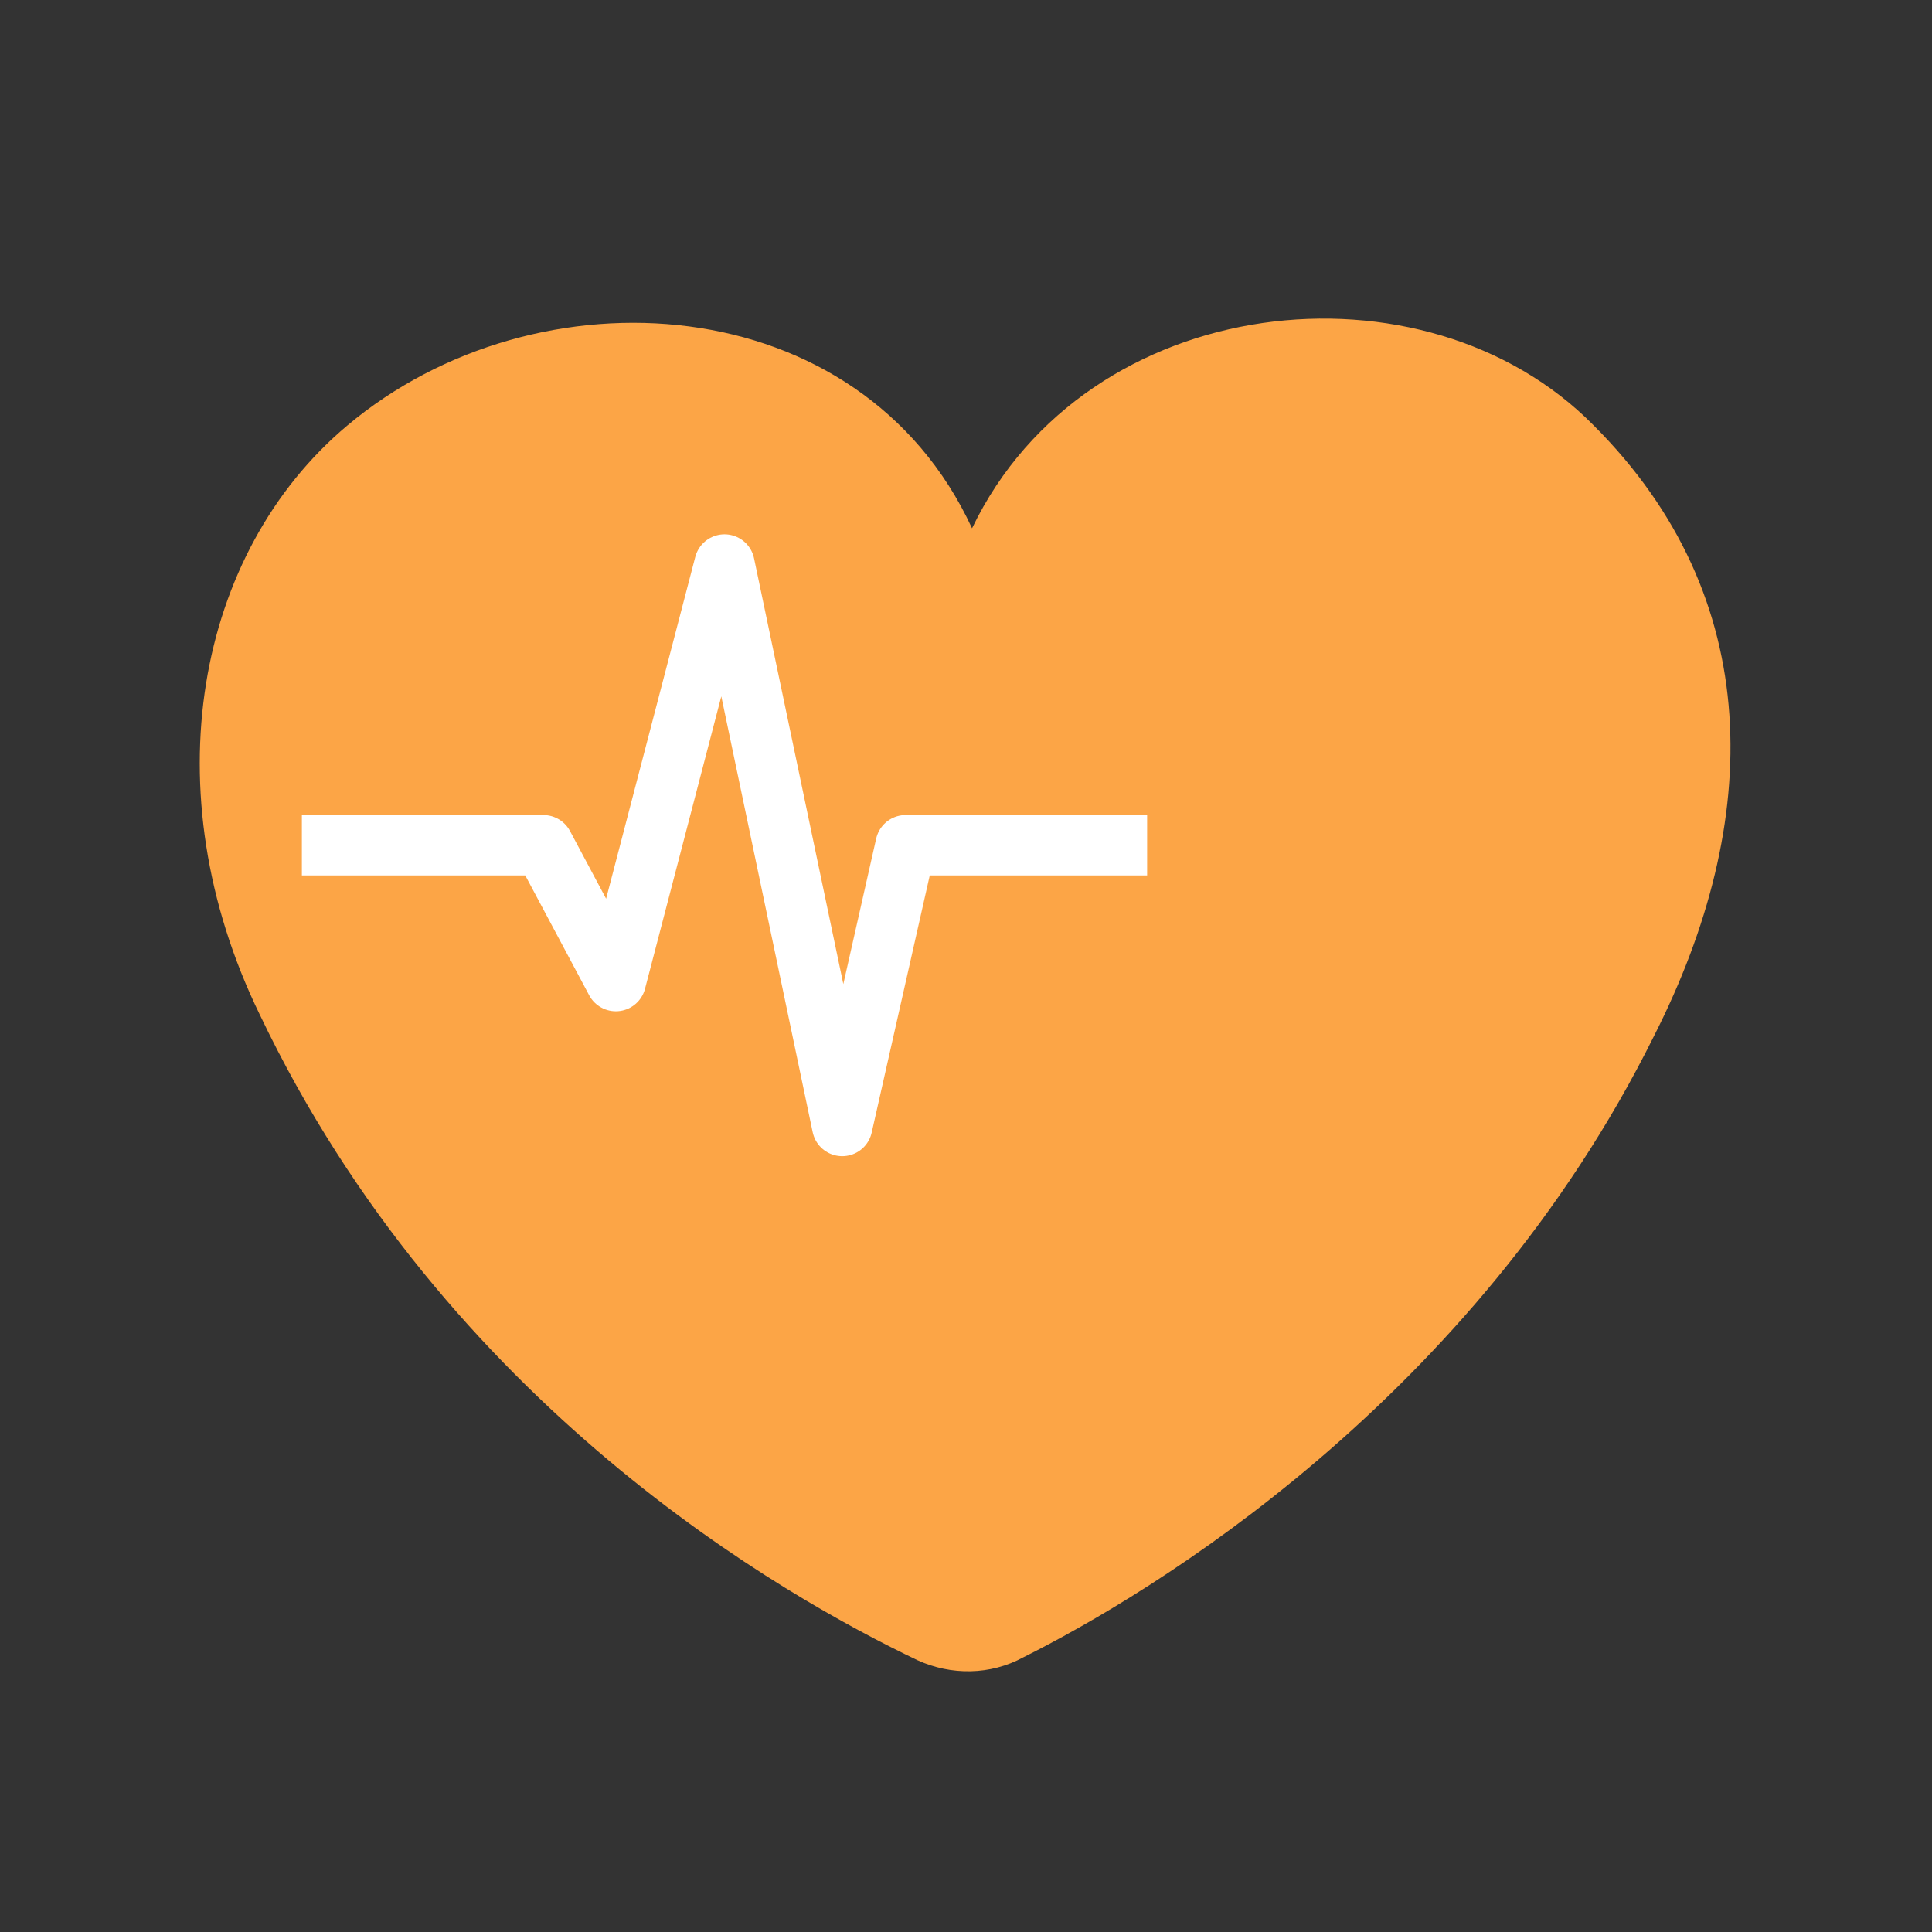 <svg id="Layer_1" version="1.1" viewBox="0 0 64 64" xml:space="preserve" xmlns="http://www.w3.org/2000/svg" enable-background="new 0 0 64 64"><rect x="0" y="0" width="64" height="64" fill="#333333" stroke="none"/><path d="M54.8 34.3c3.6-7.1 3.7-14.5-2-20.2-5.6-5.7-16.8-4.5-20.6 3.4-3.7-8-14.4-8.7-20.7-3.4-5 4.2-6.5 12.1-2.9 19.5C14.8 46.6 26 52.9 30.4 55c1.1.5 2.4.5 3.5-.1 4.2-2.1 14.9-8.5 20.9-20.6z" fill="#fca546" class="fill-56aaff"></path><path d="M11 28h7l2.4 4.5L24 18.7l3.9 18.6L30 28h7" fill="none" stroke="#ffffff" stroke-width="2" stroke-linecap="square" stroke-linejoin="round" stroke-miterlimit="10" class="stroke-ffffff"></path></svg>